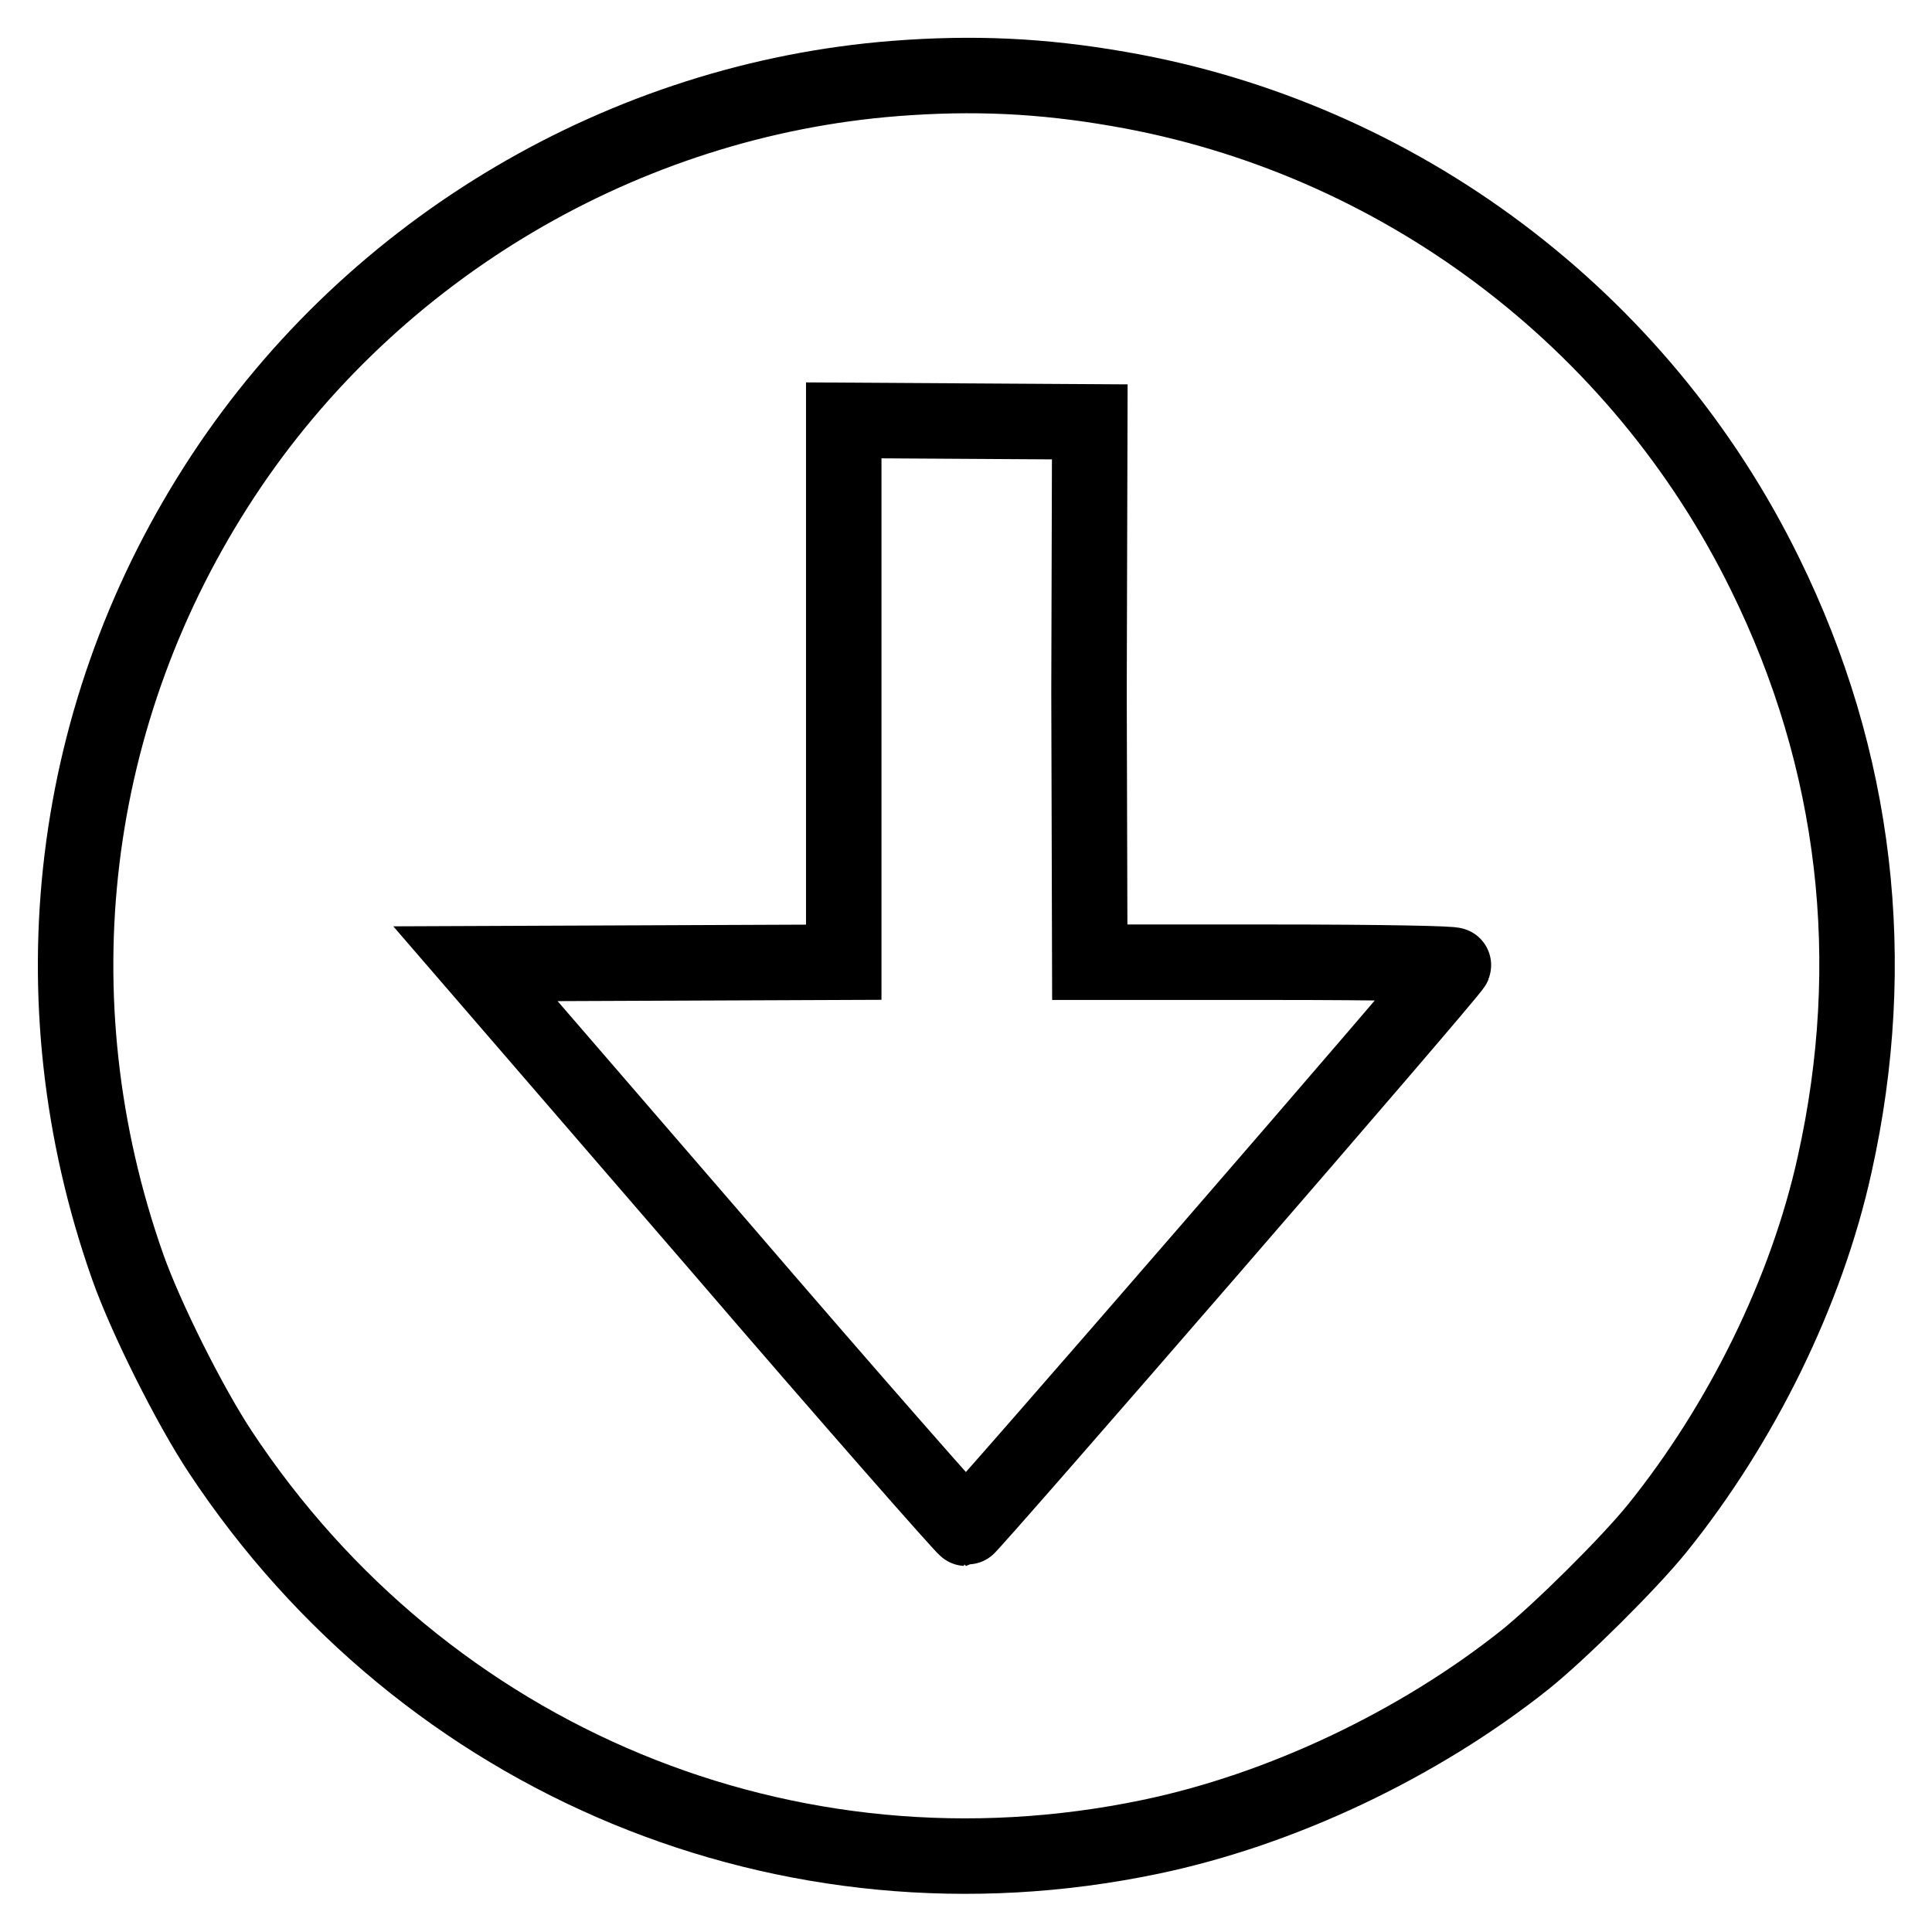 <?xml version="1.0" encoding="utf-8"?>
<!-- Svg Vector Icons : http://www.onlinewebfonts.com/icon -->
<!DOCTYPE svg PUBLIC "-//W3C//DTD SVG 1.1//EN" "http://www.w3.org/Graphics/SVG/1.1/DTD/svg11.dtd">
<svg version="1.1" xmlns="http://www.w3.org/2000/svg" xmlns:xlink="http://www.w3.org/1999/xlink" x="0px" y="0px" viewBox="0 0 256 256" enable-background="new 0 0 256 256" xml:space="preserve">
<g><g><g><path stroke-width="10" fill-opacity="0" stroke="#000000"  d="M118.6,10.4c-35.8,2.8-69.1,22.4-89,52.6C9.1,94.1,4.4,132.3,16.9,167.8c2.4,6.8,8.2,18.4,12.3,24.6c27.1,41,75.3,61,123.2,51c17.3-3.6,35.5-12.2,49.7-23.5c4.6-3.7,13.7-12.7,17.5-17.4c11.2-13.9,19.8-31.4,23.5-48.2c6-26.9,2.9-53.6-9.2-78.2c-16.6-33.9-48.6-57.9-85.6-64.3C138,10,128.9,9.6,118.6,10.4z M144.3,91.7l0.1,35.8h24.2c14.8,0,24.1,0.2,24,0.4c-0.3,0.9-64.2,74.6-64.6,74.6c-0.2,0-15-16.8-32.7-37.4l-32.3-37.4l24.4-0.1l24.4-0.1V91.6V55.7l16.3,0.1l16.3,0.1L144.3,91.7z"/></g></g></g>
</svg>